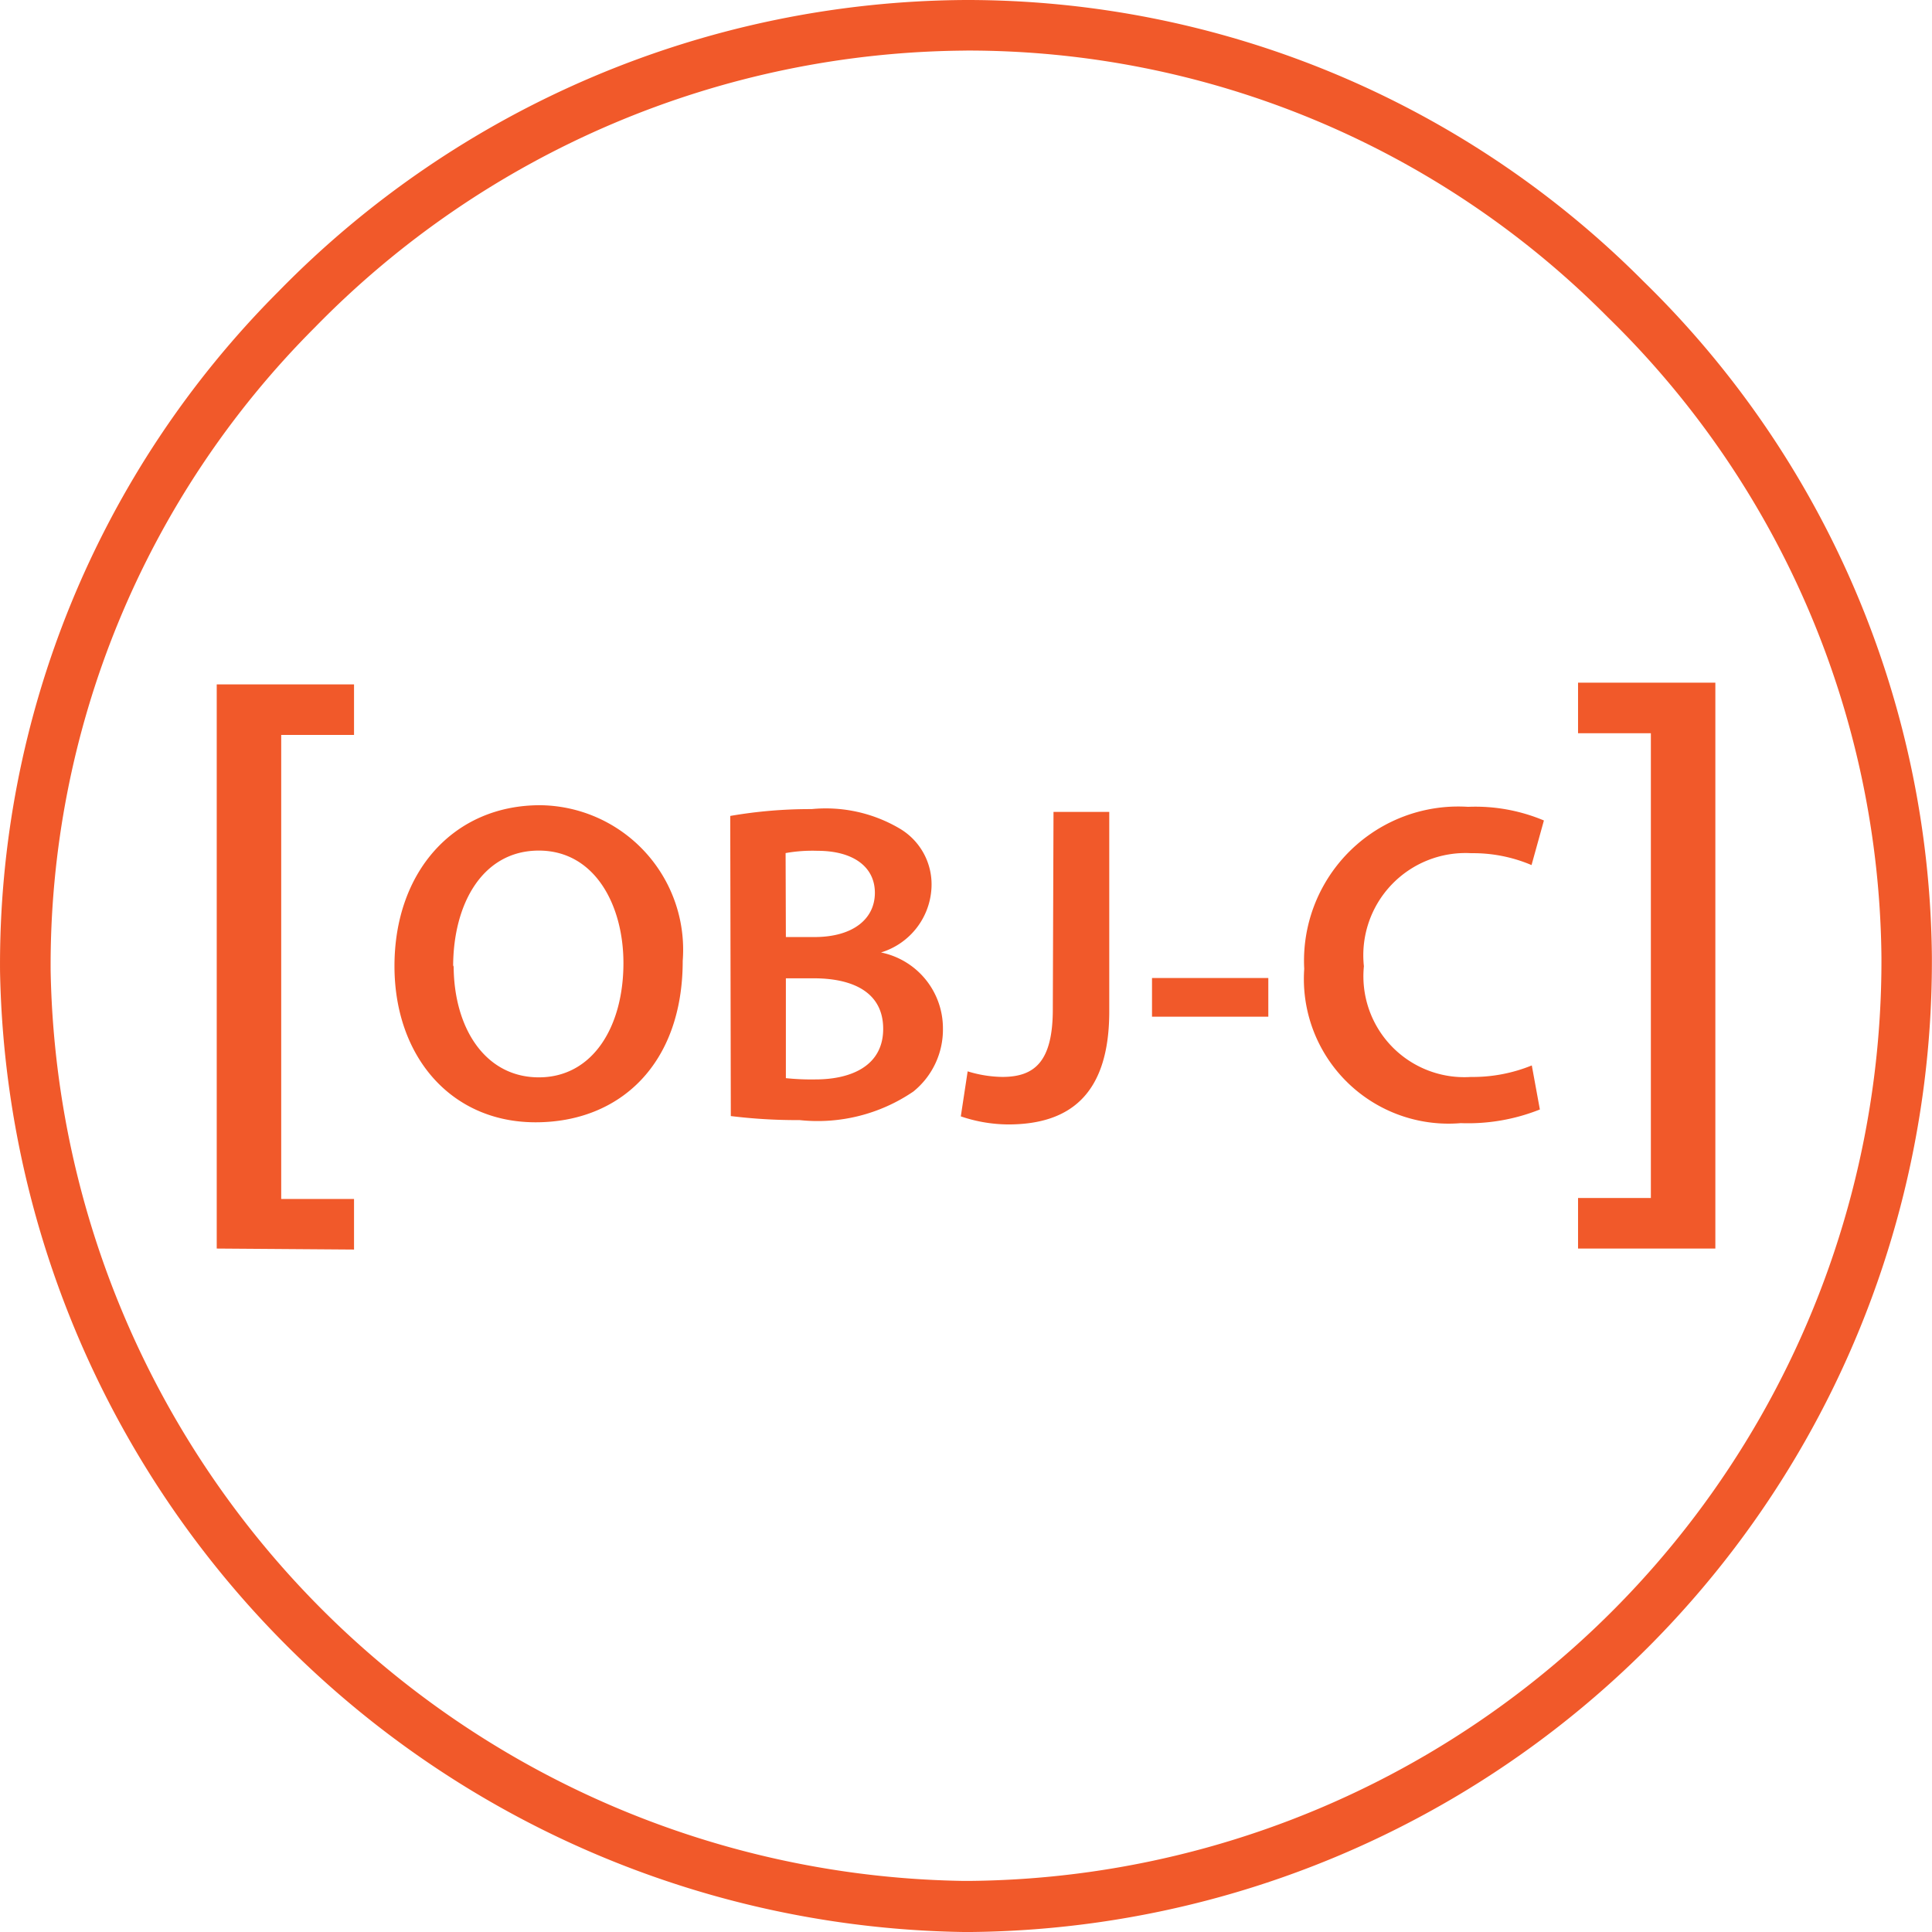 <svg xmlns="http://www.w3.org/2000/svg" width="50.25" height="50.25" viewBox="0 0 50.25 50.25">
  <g id="Layer_2" data-name="Layer 2" transform="translate(0.001)">
    <g id="Layer_1" data-name="Layer 1">
      <path id="path8" d="M25.056,50.25A25.455,25.455,0,0,1,0,25.26,24.766,24.766,0,0,1,7.234,7.589,25.181,25.181,0,0,1,25.121,0h0A24.826,24.826,0,0,1,42.746,7.319a24.852,24.852,0,0,1,7.5,17.572A25.246,25.246,0,0,1,25.26,50.25Zm.079-48.934a23.872,23.872,0,0,0-16.947,7.2,23.458,23.458,0,0,0-6.872,16.73A24.113,24.113,0,0,0,25.049,48.921h.171A23.931,23.931,0,0,0,48.934,24.9,23.55,23.55,0,0,0,41.819,8.253,23.438,23.438,0,0,0,25.135,1.315Z" fill="#f1592a"/>
      <path id="path10" d="M5.636,32.474V17.8H9.207v1.315H7.313V31.185H9.207V32.5Z" fill="#f1592a"/>
      <path id="path12" d="M17.756,24.99c0,2.677-1.624,4.2-3.827,4.2s-3.67-1.716-3.67-4.064c0-2.453,1.539-4.183,3.788-4.183A3.758,3.758,0,0,1,17.756,24.99Zm-5.958.118c0,1.624.815,2.913,2.216,2.913s2.2-1.315,2.2-2.972c0-1.506-.743-2.926-2.2-2.926s-2.229,1.374-2.229,3.019Z" fill="#f1592a"/>
      <path id="path14" d="M18.992,21.222a12.179,12.179,0,0,1,2.118-.178,3.781,3.781,0,0,1,2.289.506,1.684,1.684,0,0,1,.829,1.493,1.855,1.855,0,0,1-1.315,1.73h0a2.012,2.012,0,0,1,1.611,1.973,2.072,2.072,0,0,1-.769,1.644,4.421,4.421,0,0,1-2.959.743,14.08,14.08,0,0,1-1.789-.105Zm1.447,3.15h.743c1.006,0,1.572-.473,1.572-1.151s-.566-1.092-1.493-1.092a3.946,3.946,0,0,0-.829.059Zm0,3.67a6.412,6.412,0,0,0,.769.033c.934,0,1.762-.355,1.762-1.315s-.8-1.315-1.808-1.315h-.723Z" fill="#f1592a"/>
      <path id="path16" d="M27.4,21.117H28.85v5.189c0,2.2-1.065,2.94-2.631,2.94a3.887,3.887,0,0,1-1.23-.21l.178-1.171a3.19,3.19,0,0,0,.9.145c.829,0,1.315-.381,1.315-1.762Z" fill="#f1592a"/>
      <path id="path18" d="M32.987,25.437v1.006H29.962V25.437Z" fill="#f1592a"/>
      <path id="path20" d="M40.05,28.857a5.044,5.044,0,0,1-2.058.355A3.763,3.763,0,0,1,33.921,25.2a4.012,4.012,0,0,1,4.261-4.215,4.6,4.6,0,0,1,1.973.355L39.833,22.5a3.873,3.873,0,0,0-1.565-.309,2.659,2.659,0,0,0-2.795,2.94,2.625,2.625,0,0,0,2.782,2.88,4.077,4.077,0,0,0,1.585-.3Z" fill="#f1592a"/>
      <path id="path22" d="M44.614,17.756V32.474H41.043V31.159h1.894V19.071H41.043V17.756Z" fill="#f1592a"/>
    </g>
  </g>
</svg>
